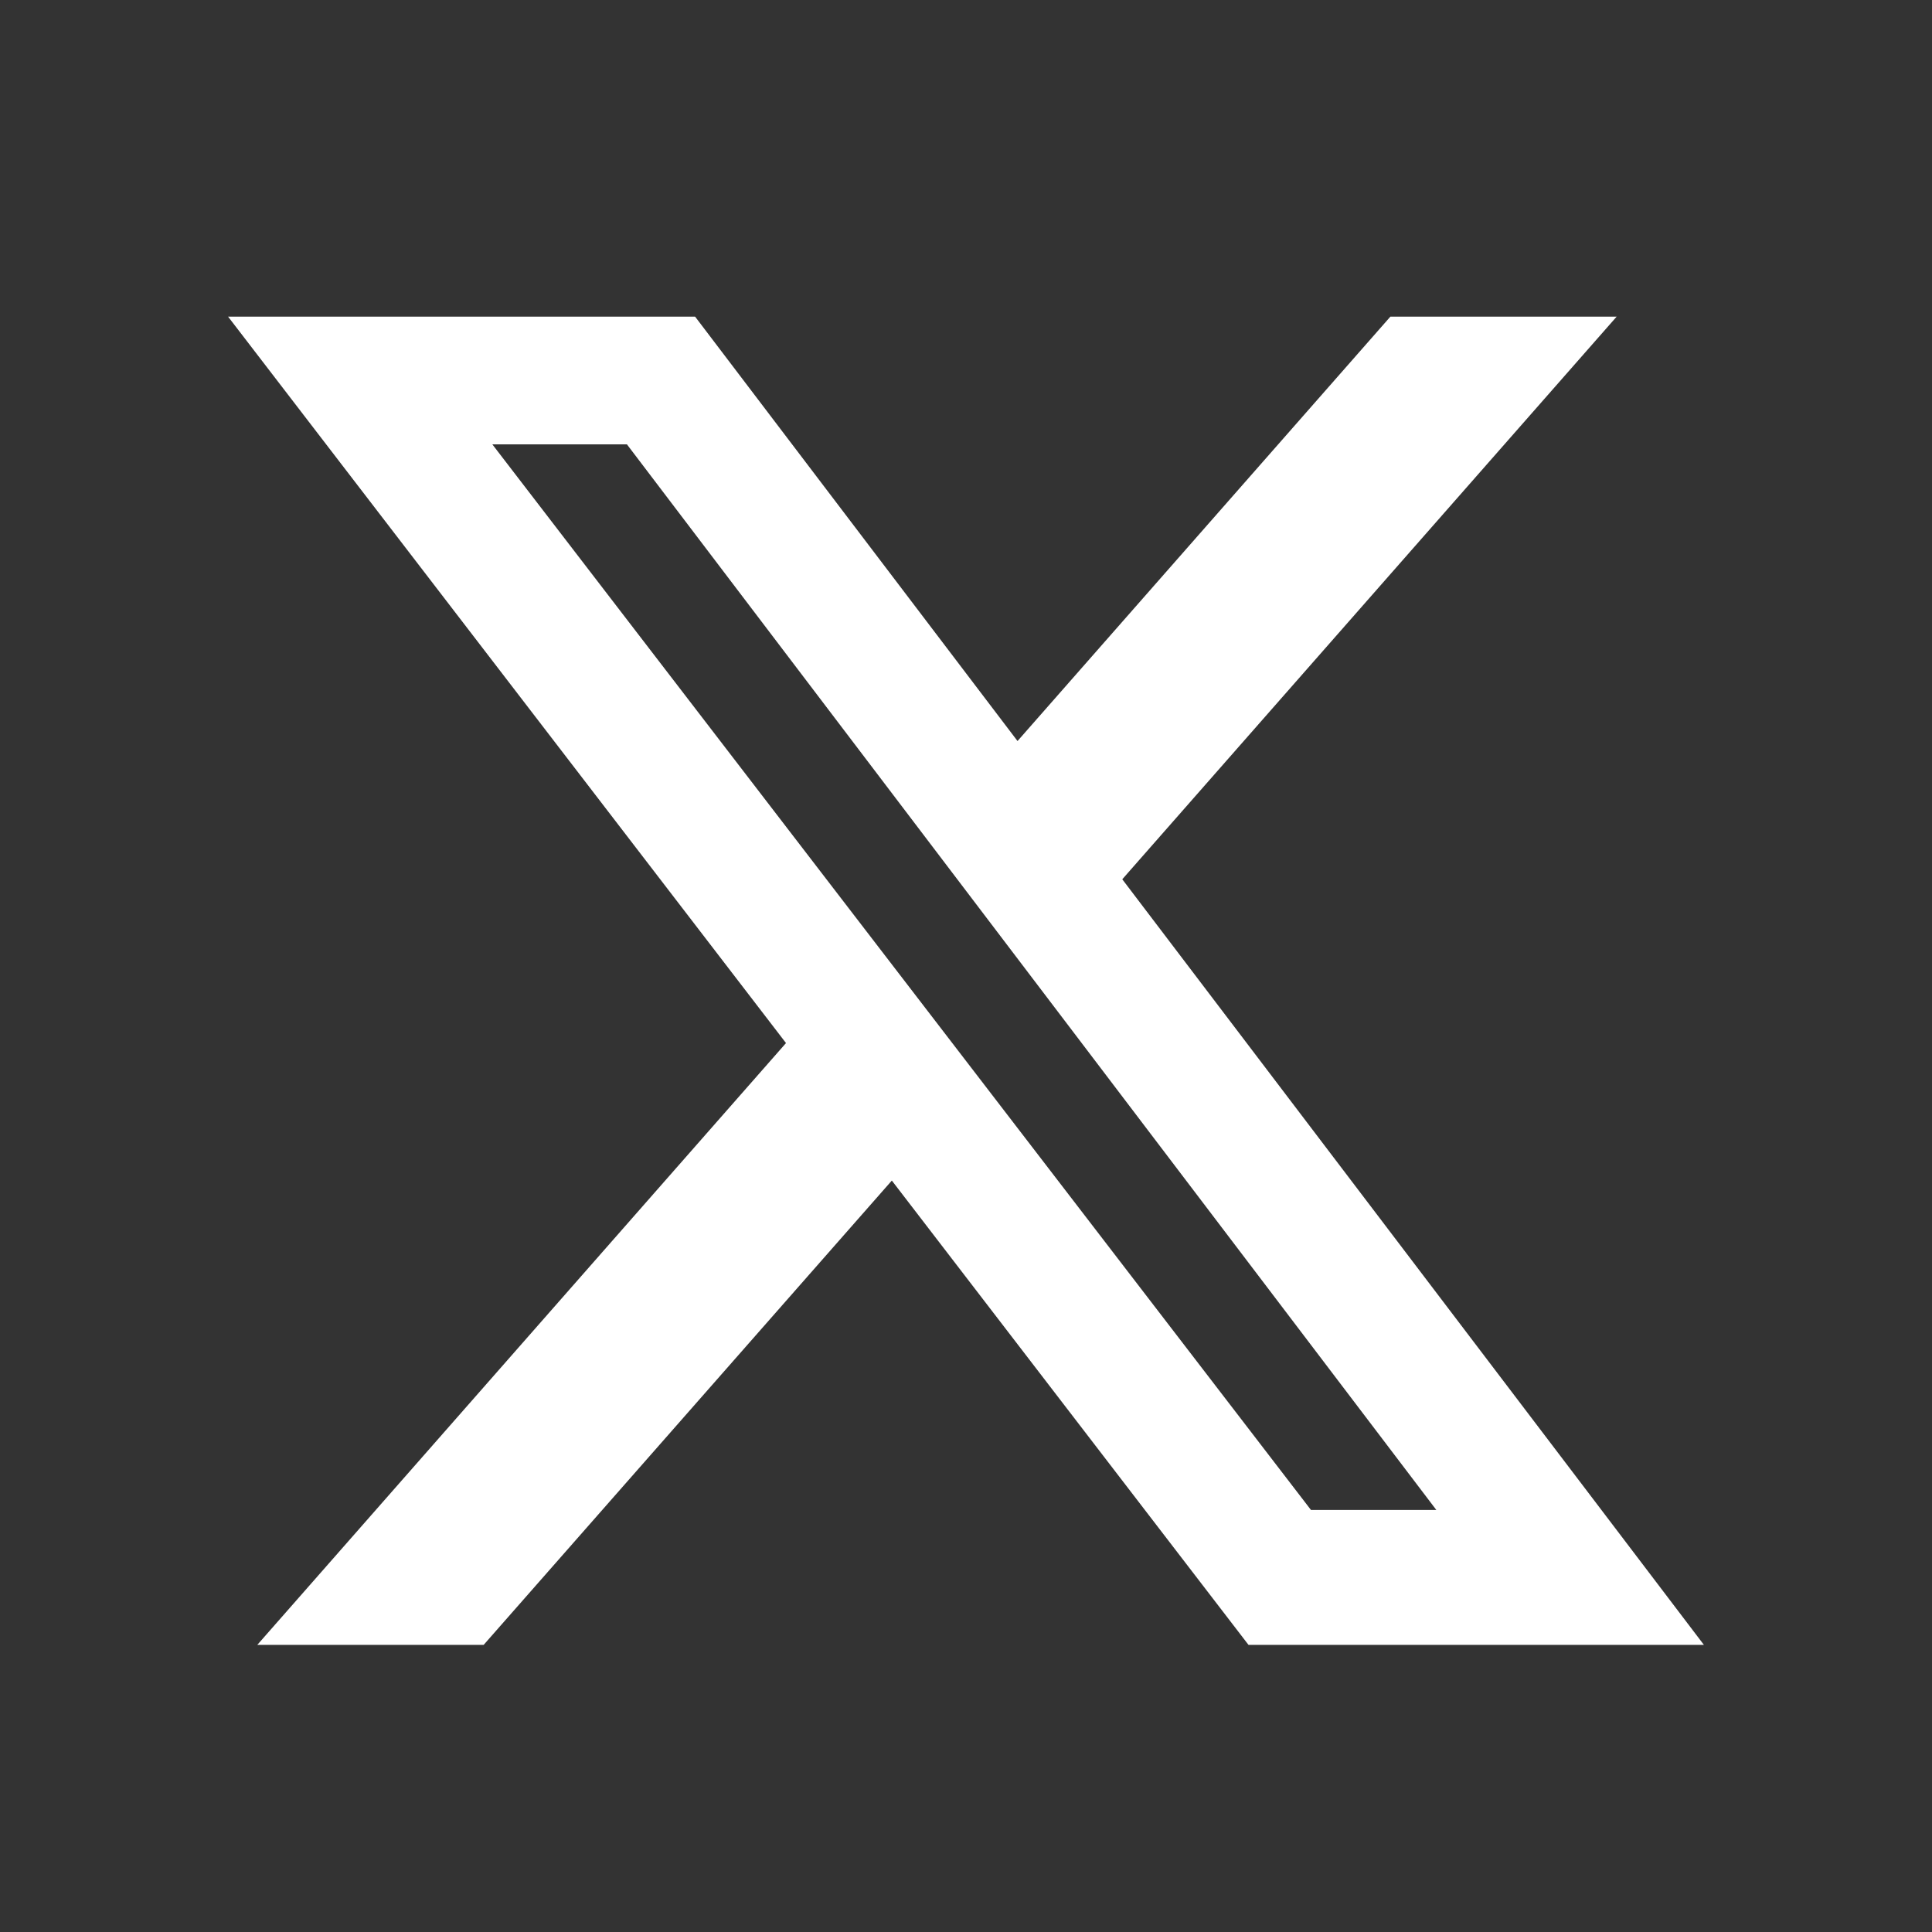 <svg width="18" height="18" viewBox="0 0 18 18" fill="none" xmlns="http://www.w3.org/2000/svg">
<rect x="0" y="0" width="18" height="18" fill="#333333" stroke="none"/>
<g clip-path="url(#clip0_839_44047)">
<g clip-path="url(#clip1_839_44047)">
<path d="M12.954 2.95H15.062L10.456 8.192L15.875 15.325H11.632L8.309 10.999L4.506 15.325H2.397L7.323 9.718L2.125 2.95H6.476L9.48 6.904L12.954 2.95ZM12.214 14.068H13.382L5.841 4.14H4.587L12.214 14.068Z" fill="white"/>
</g>
</g>
<defs>
<clipPath id="clip0_839_44047">
<rect width="18" height="18" fill="white"/>
</clipPath>
<clipPath id="clip1_839_44047">
<rect width="18" height="18" fill="white"/>
</clipPath>
</defs>
</svg>
